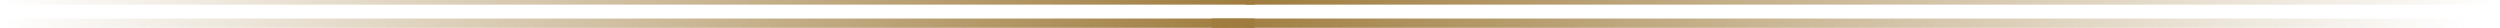 <svg width="1080" height="12" viewBox="0 0 1080 12" fill="none" xmlns="http://www.w3.org/2000/svg">
<rect x="542.069" y="8" width="4" height="542.069" transform="rotate(90 542.069 8)" fill="url(#paint0_linear_159_1070)"/>
<rect x="523.447" y="12" width="4" height="542.069" transform="rotate(-90 523.447 12)" fill="url(#paint1_linear_159_1070)"/>
<rect x="537.932" y="2" width="2" height="542.069" transform="rotate(-90 537.932 2)" fill="url(#paint2_linear_159_1070)"/>
<rect x="542.069" width="2" height="542.069" transform="rotate(90 542.069 0)" fill="url(#paint3_linear_159_1070)"/>
<defs>
<linearGradient id="paint0_linear_159_1070" x1="544.069" y1="8" x2="544.069" y2="550.069" gradientUnits="userSpaceOnUse">
<stop stop-color="#9F7C3E"/>
<stop offset="1" stop-color="#9F7C3E" stop-opacity="0"/>
</linearGradient>
<linearGradient id="paint1_linear_159_1070" x1="525.447" y1="12" x2="525.447" y2="554.069" gradientUnits="userSpaceOnUse">
<stop stop-color="#9F7C3E"/>
<stop offset="1" stop-color="#9F7C3E" stop-opacity="0"/>
</linearGradient>
<linearGradient id="paint2_linear_159_1070" x1="538.932" y1="2" x2="538.932" y2="544.069" gradientUnits="userSpaceOnUse">
<stop stop-color="#9F7C3E"/>
<stop offset="1" stop-color="#9F7C3E" stop-opacity="0"/>
</linearGradient>
<linearGradient id="paint3_linear_159_1070" x1="543.069" y1="0" x2="543.069" y2="542.069" gradientUnits="userSpaceOnUse">
<stop stop-color="#9F7C3E"/>
<stop offset="1" stop-color="#9F7C3E" stop-opacity="0"/>
</linearGradient>
</defs>
</svg>
